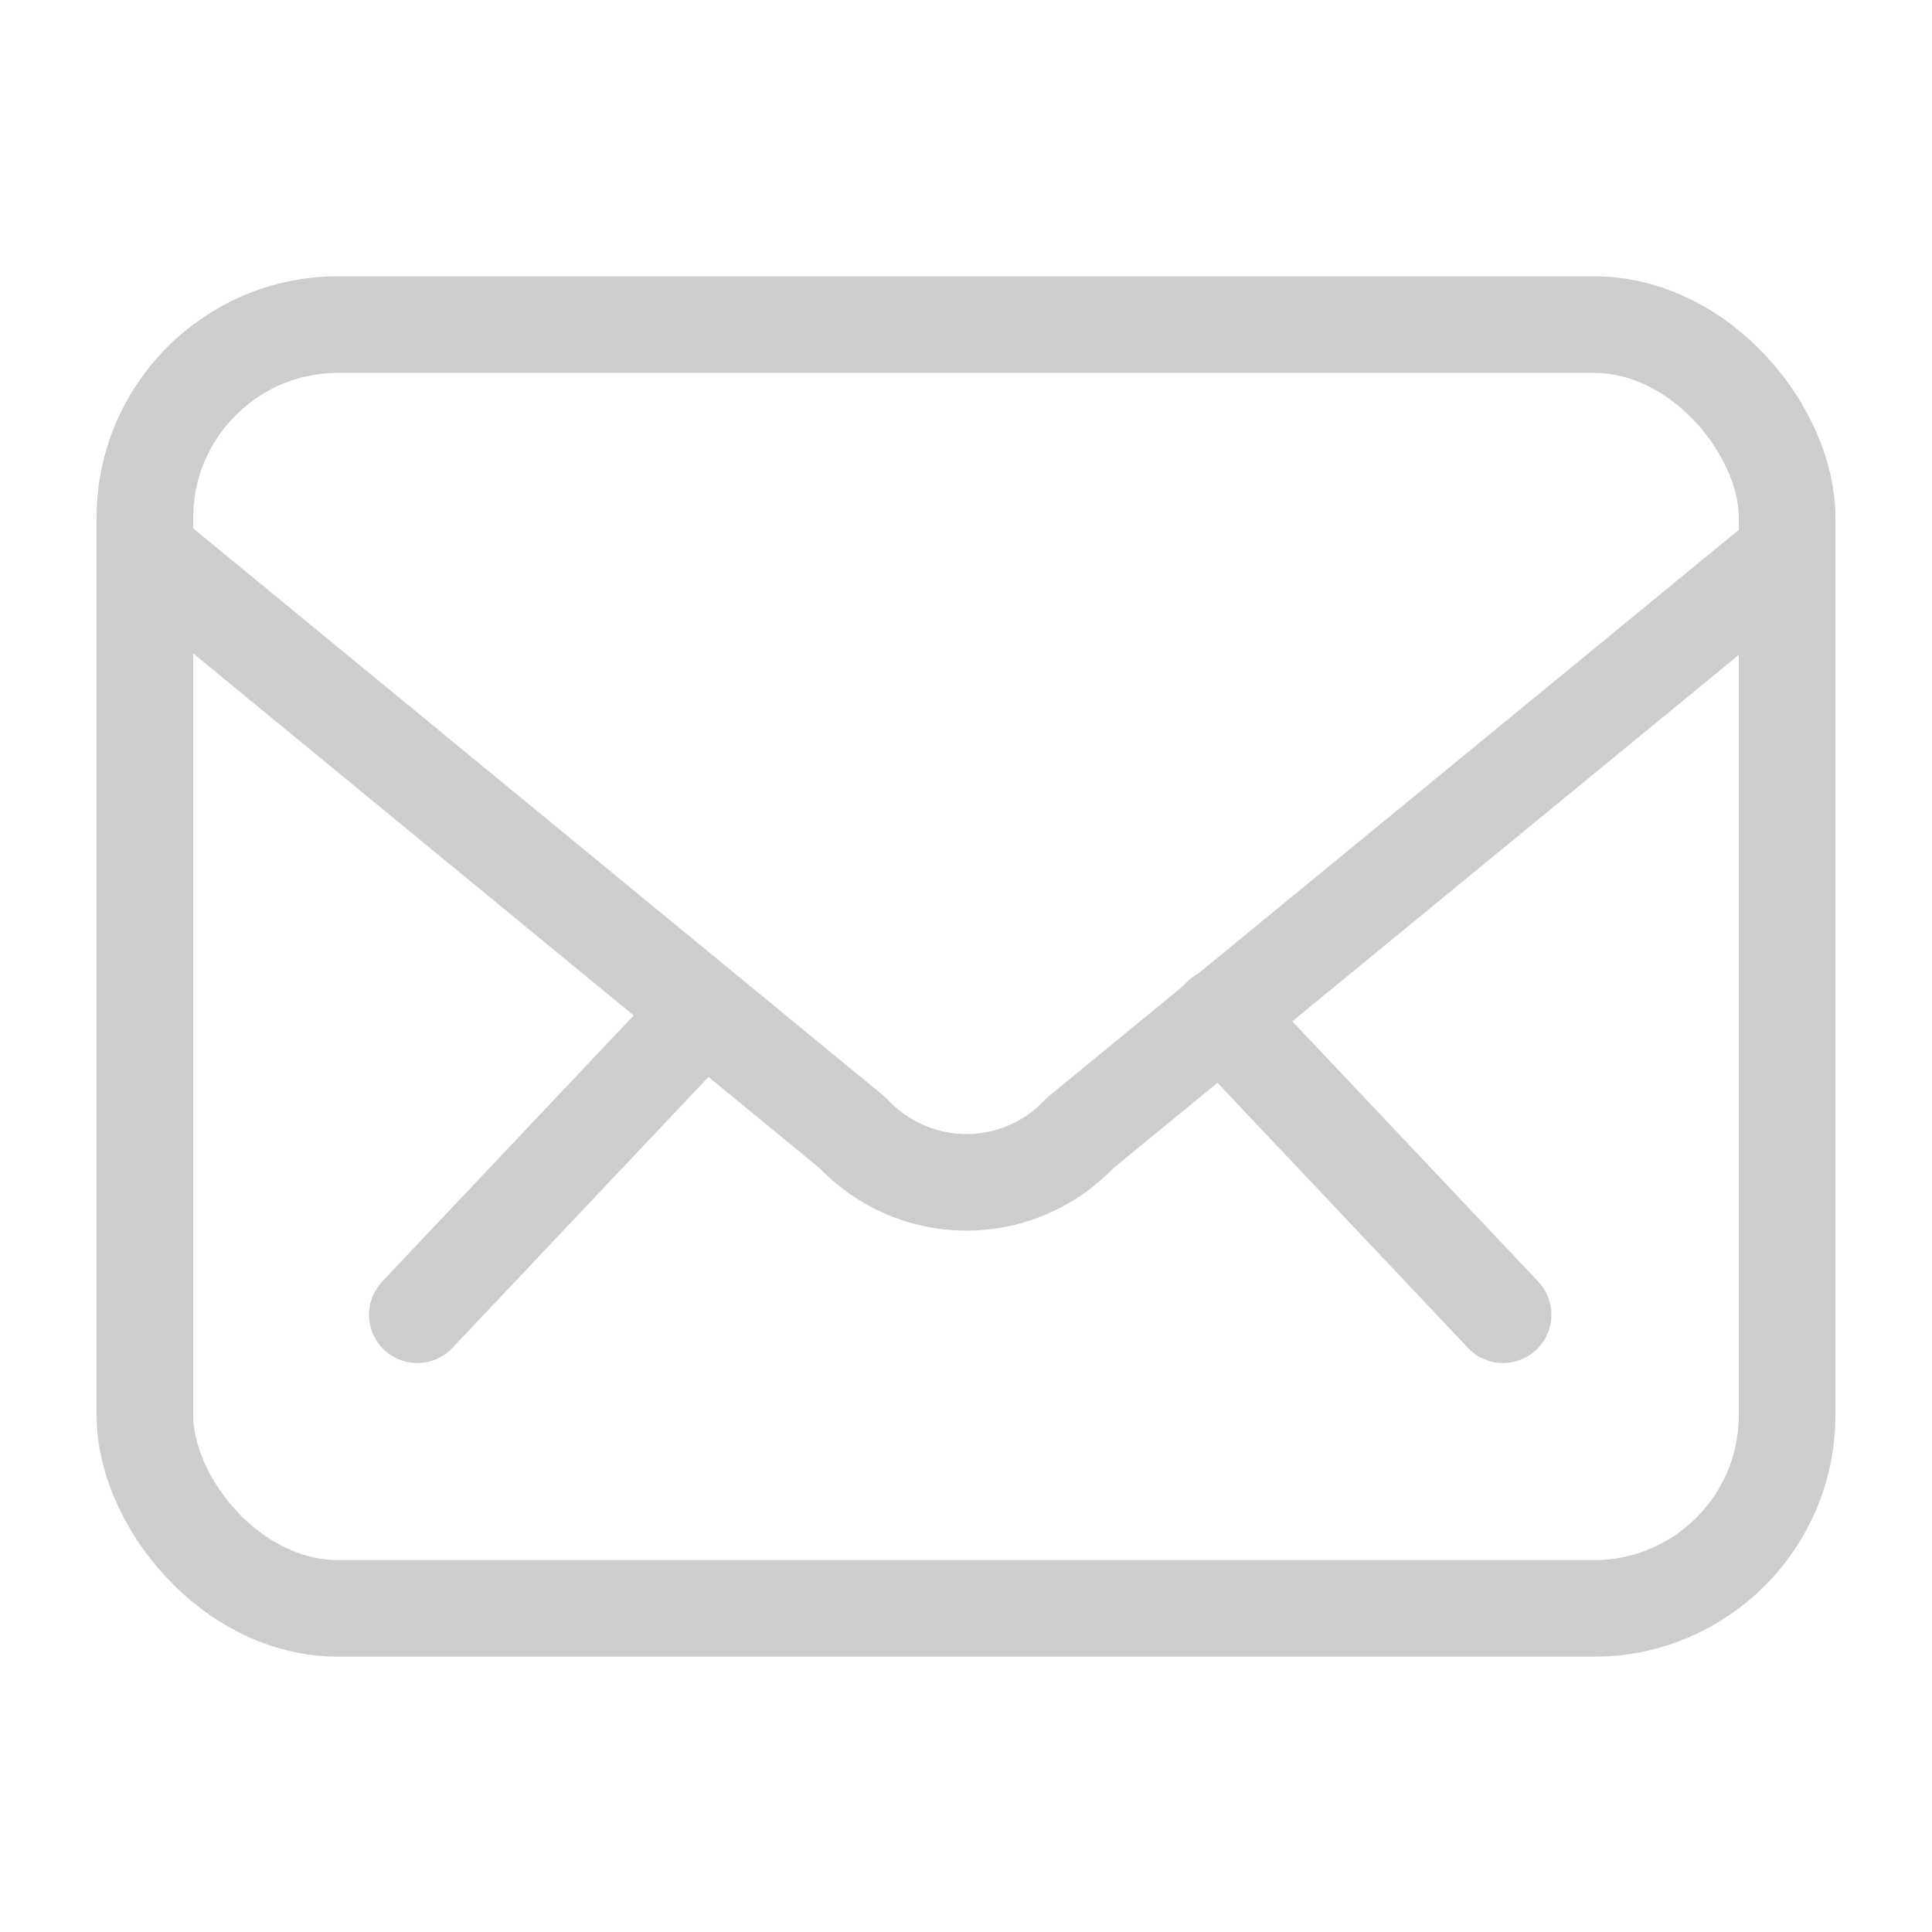 <svg id="EmailIcon" data-name="Layer 1" xmlns="http://www.w3.org/2000/svg" width="20" height="20" viewBox="0 0 20 20">
  <defs>
    <style>
      .cls-1 {
        fill: none;
        stroke: #CDCDCD;
        stroke-linecap: round;
        stroke-linejoin: round;
      }
    </style>
  </defs>
  <path class="cls-1" d="M18.49,5.73l-7.31,6a1.61,1.61,0,0,1-2.35,0L1.59,5.78"/>
  <line class="cls-1" x1="7.24" y1="10.52" x2="4.32" y2="13.61"/>
  <line class="cls-1" x1="12.64" y1="10.52" x2="15.56" y2="13.61"/>
  <rect class="cls-1" x="1.5" y="3.36" width="17" height="13.29" rx="2"/>
</svg>
